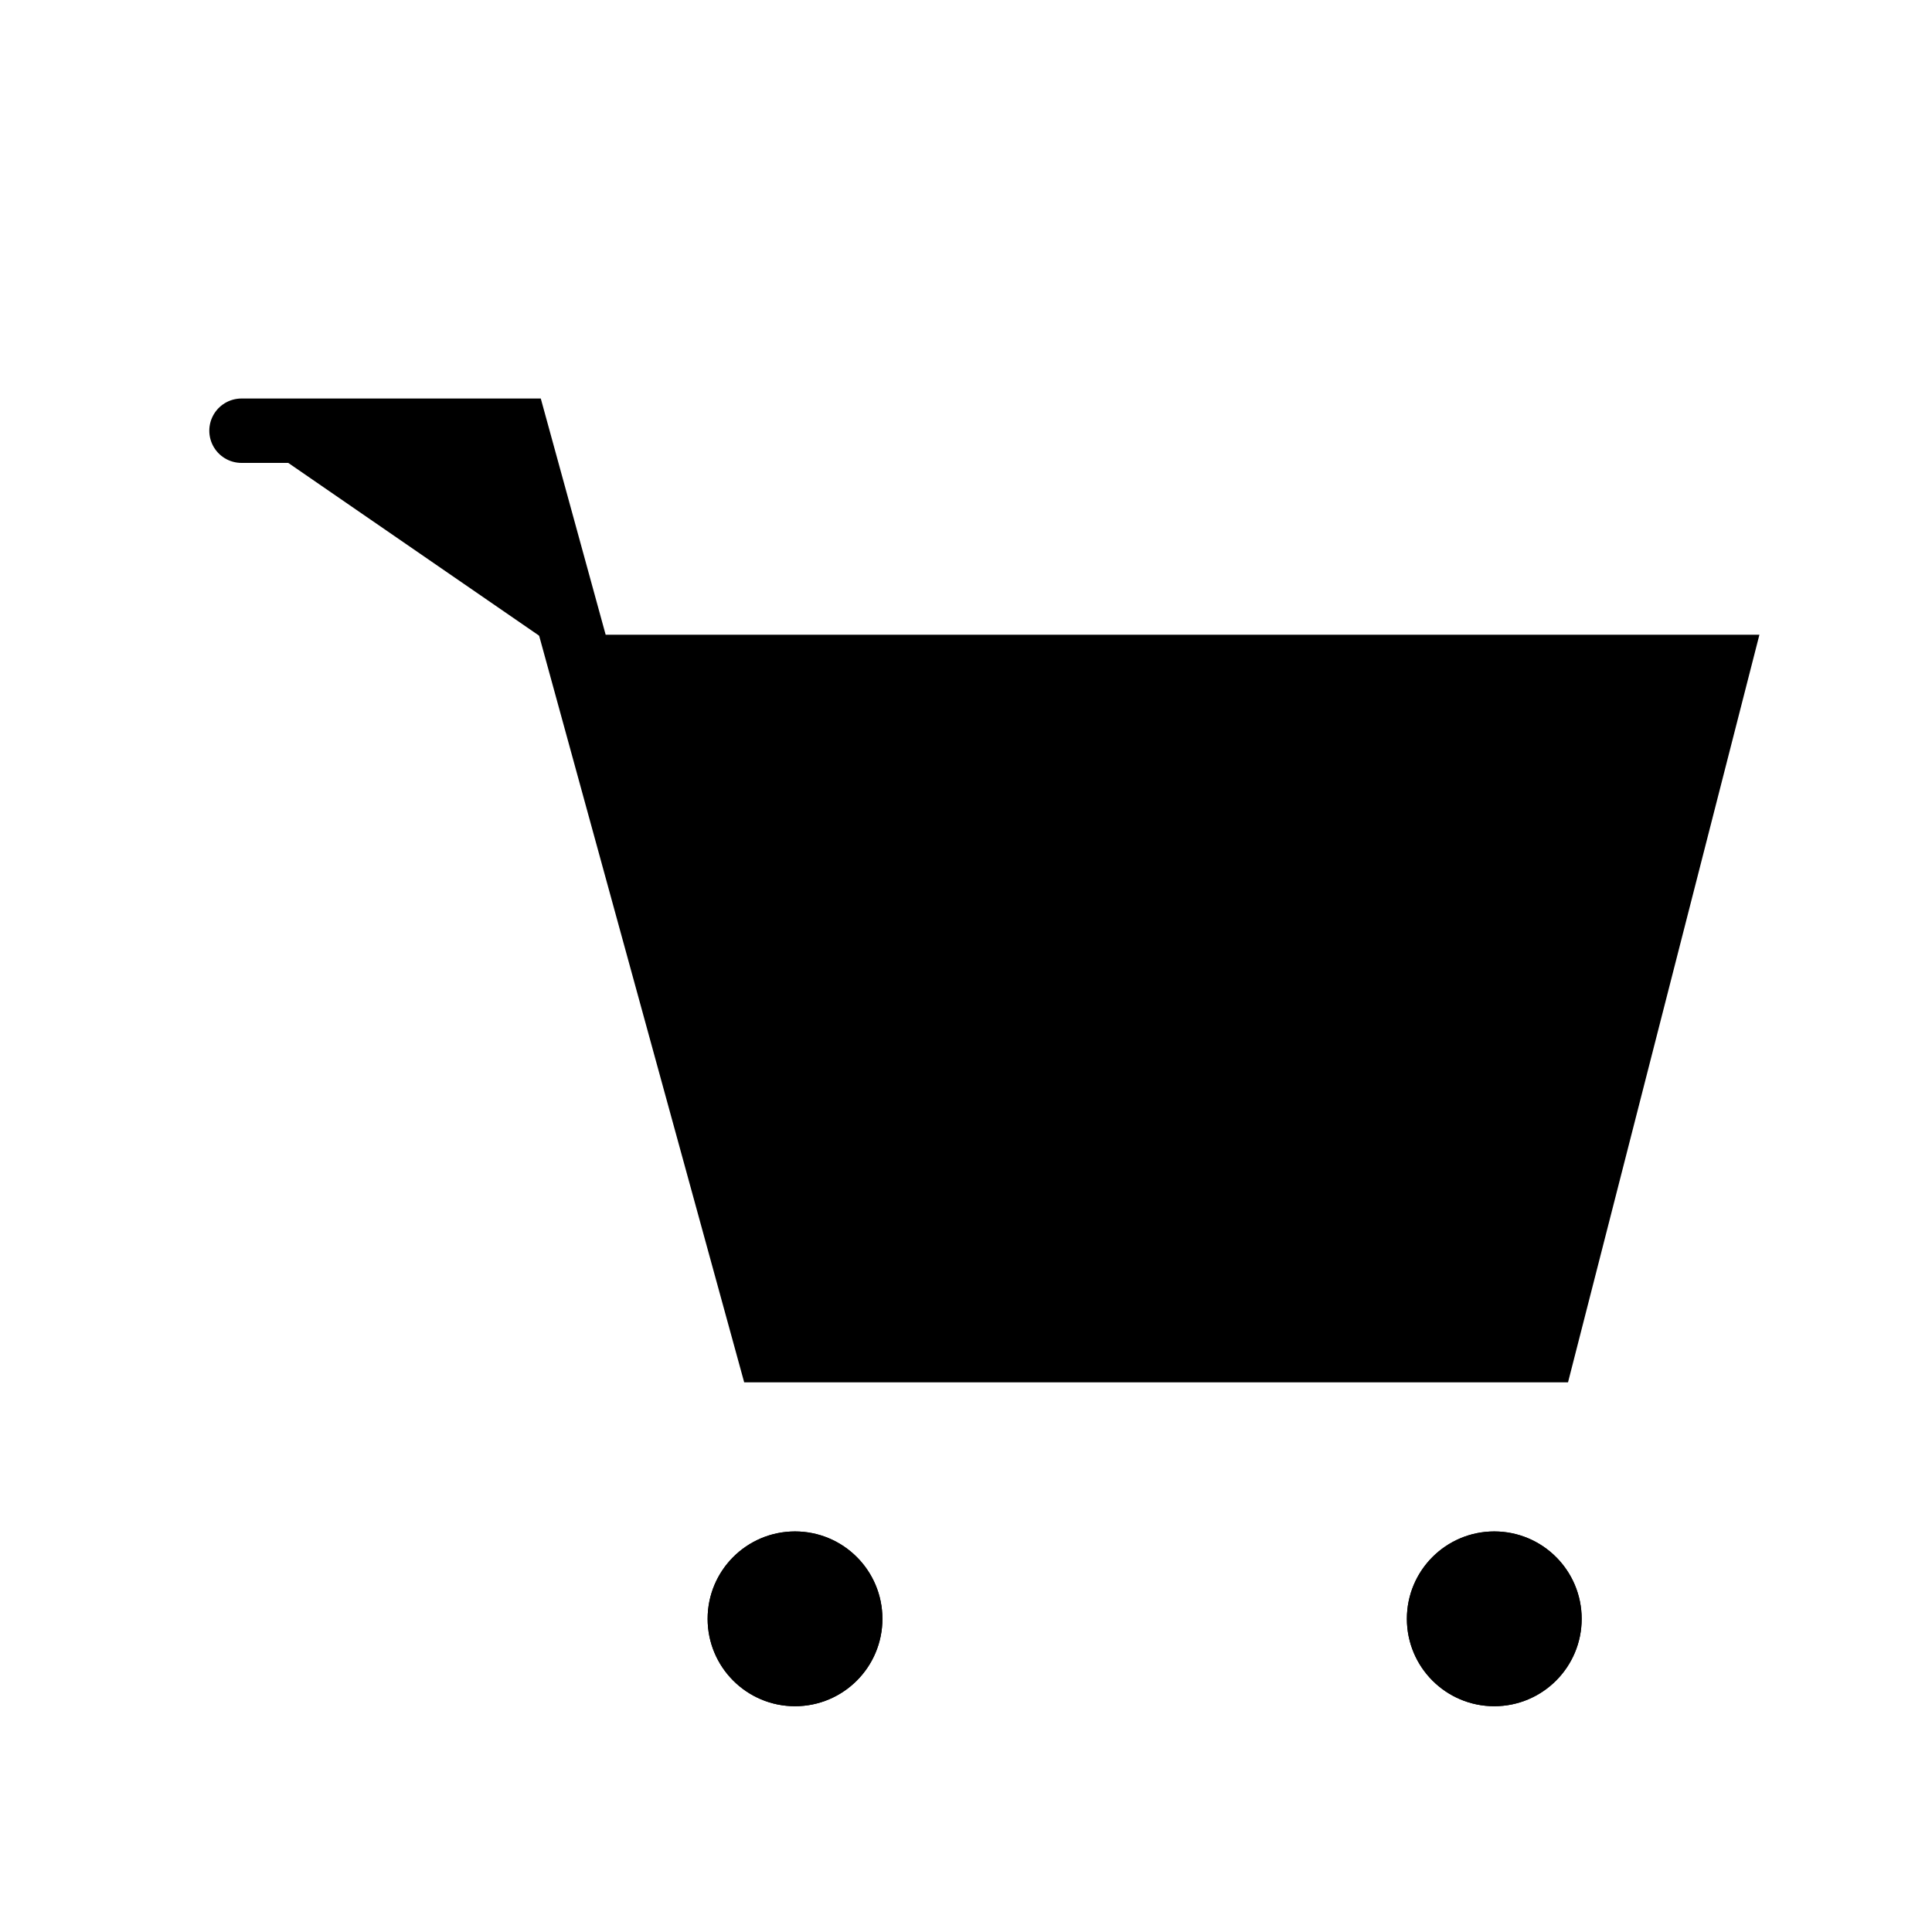 <svg xmlns="http://www.w3.org/2000/svg" xmlns:xlink="http://www.w3.org/1999/xlink" width="30" height="30" viewBox="0 0 30 30">
  <defs>
    <clipPath id="clip-path">
      <rect id="矩形_509" data-name="矩形 509" width="30" height="30" transform="translate(1535.293 25)" fill="#fff" stroke="#707070" stroke-width="1"/>
    </clipPath>
  </defs>
  <g id="icon_cart" transform="translate(-1535.293 -25)" clip-path="url(#clip-path)">
    <g id="组_397" data-name="组 397" transform="translate(1539.043 31.688)">
      <path id="路径_125" data-name="路径 125" d="M-3050,119h4.266l3.921,14.277h12.023l2.716-10.609h-17.6" transform="translate(3050 -119)" stroke="#000" stroke-linecap="round" stroke-width="1"/>
      <g id="椭圆_22" data-name="椭圆 22" transform="translate(7.238 17.092)" stroke="#000" stroke-width="1">
        <circle cx="1.357" cy="1.357" r="1.357" stroke="none"/>
        <circle cx="1.357" cy="1.357" r="0.857" fill="none"/>
      </g>
      <g id="椭圆_23" data-name="椭圆 23" transform="translate(18.096 17.092)" stroke="#000" stroke-width="1">
        <circle cx="1.357" cy="1.357" r="1.357" stroke="none"/>
        <circle cx="1.357" cy="1.357" r="0.857" fill="none"/>
      </g>
    </g>
  </g>
</svg>
